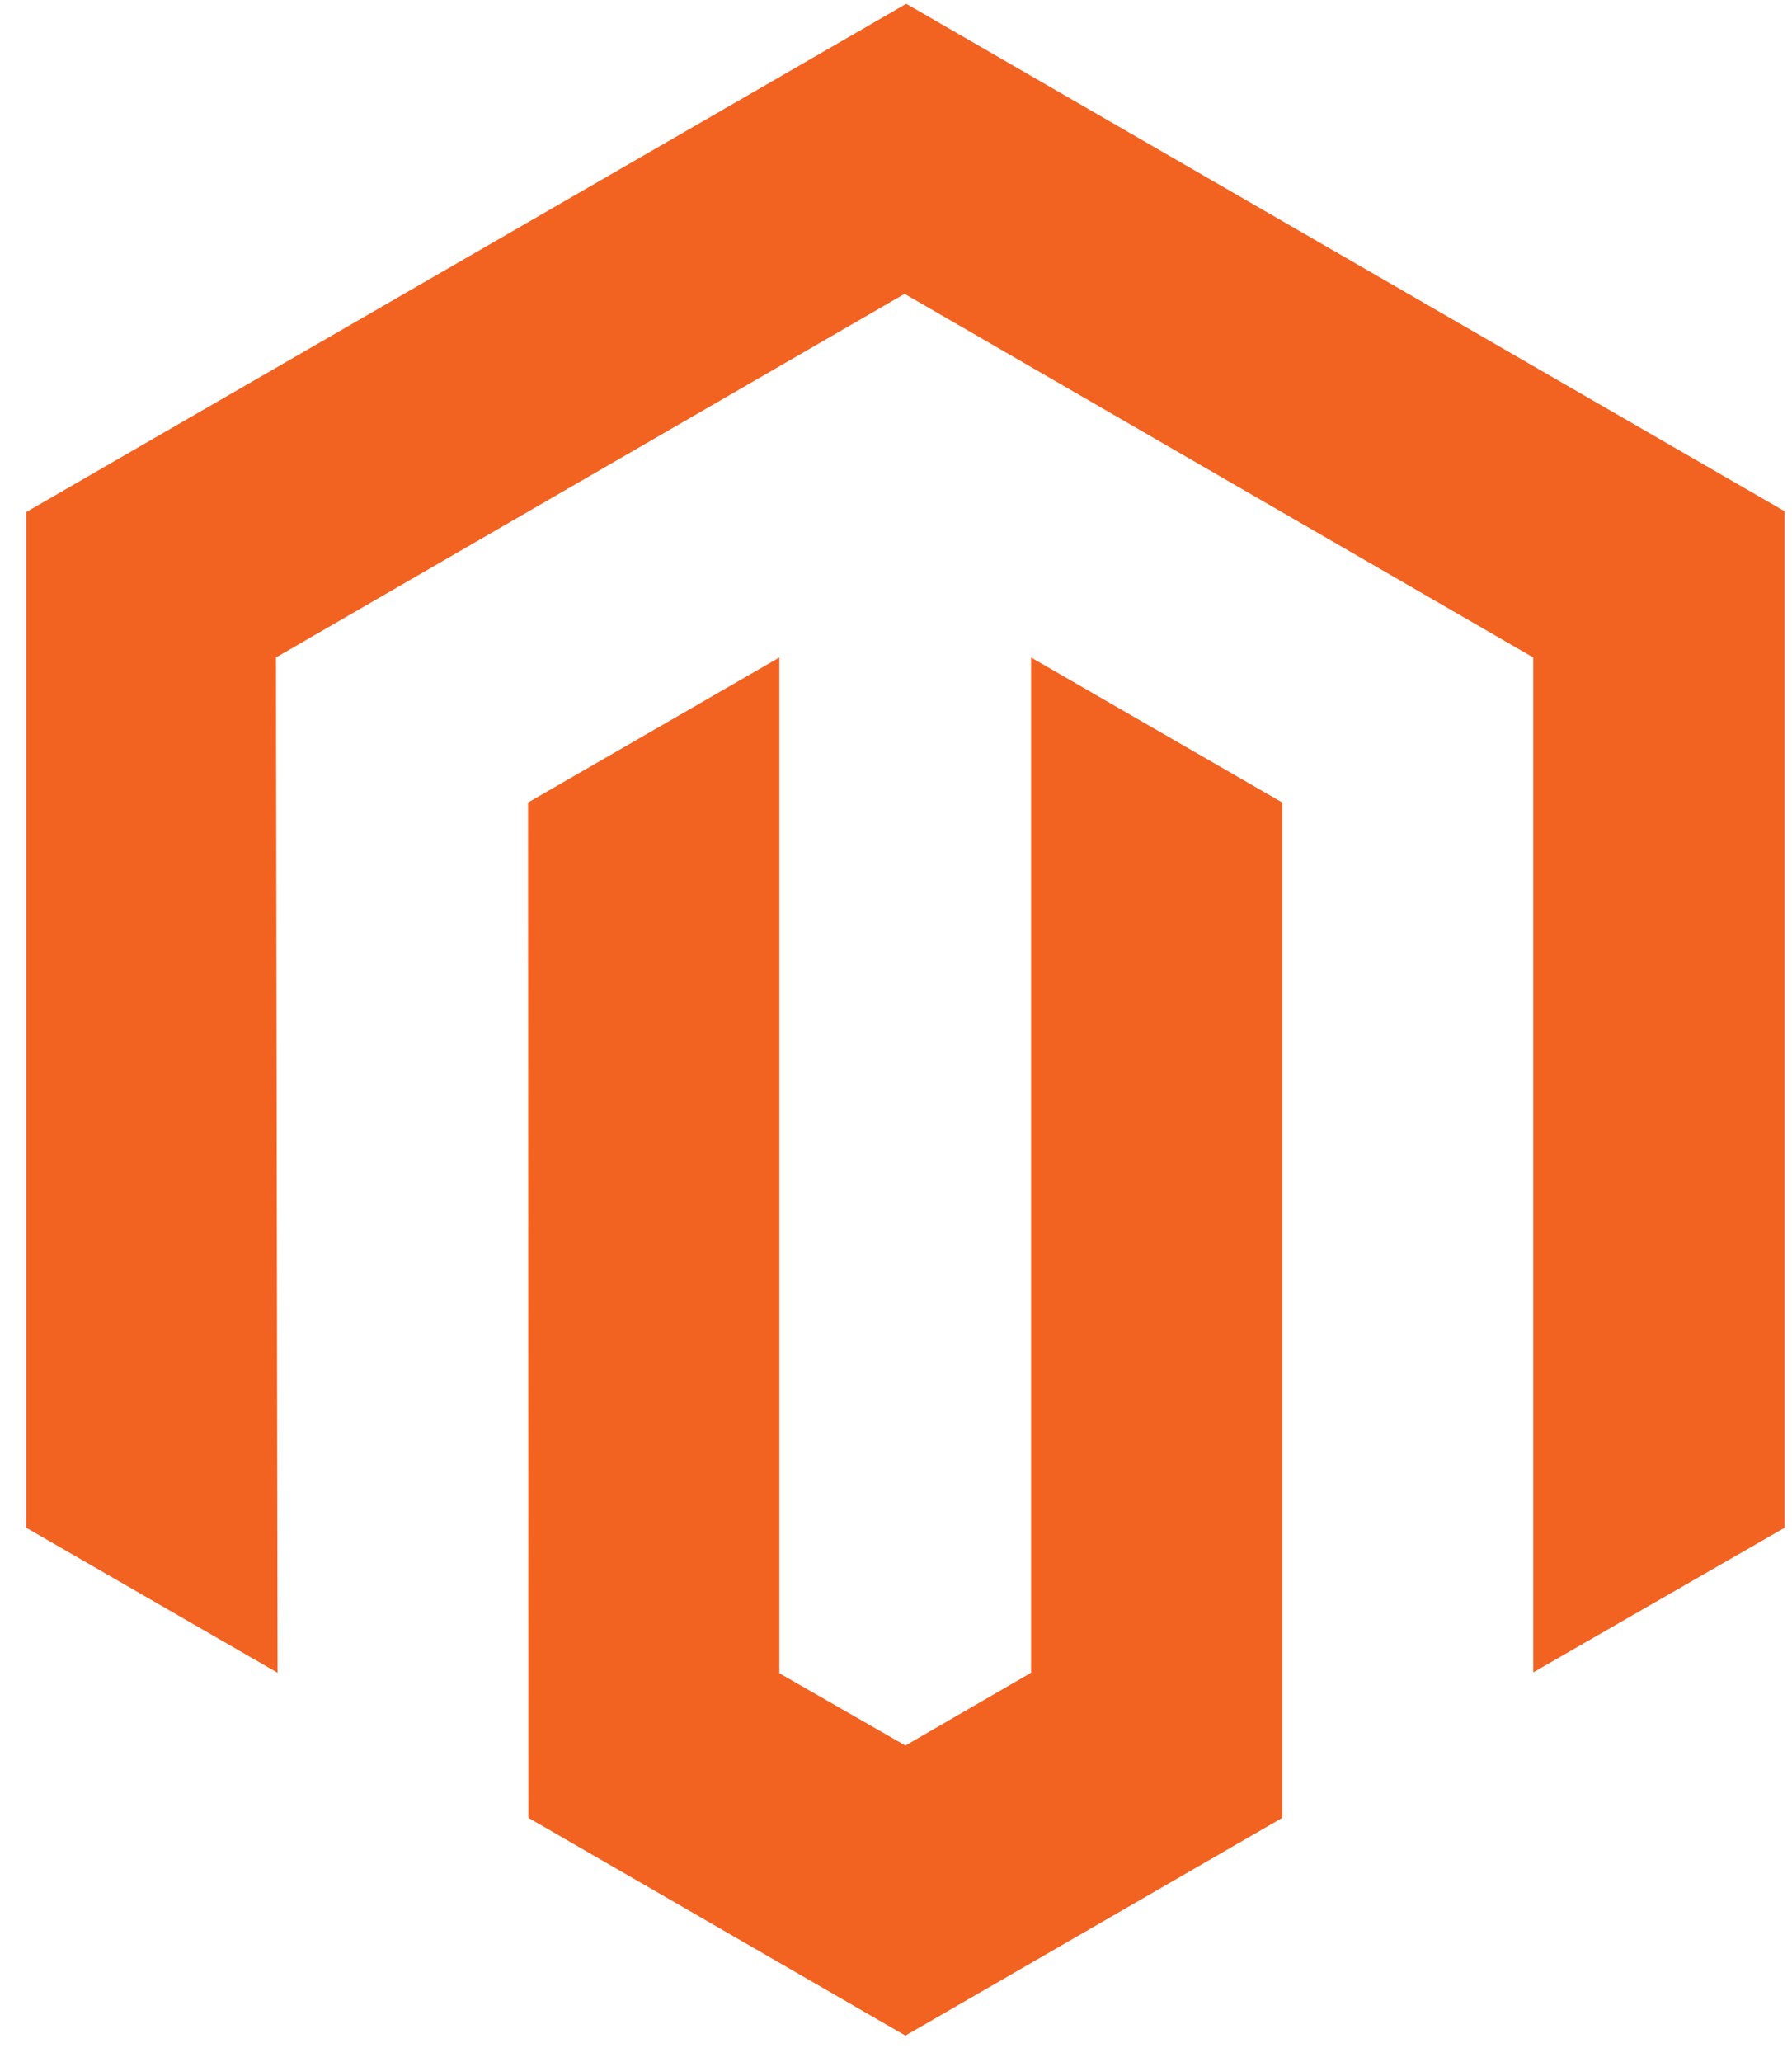 <svg width="40" height="46" viewBox="0 0 40 46" fill="none" xmlns="http://www.w3.org/2000/svg">
<path d="M20.229 0.085L0.586 11.423V34.082L6.196 37.317L6.159 14.668L20.192 6.556L34.225 14.668V37.308L39.835 34.082V11.405L20.229 0.085Z" fill="#F26322"/>
<path d="M23.015 37.317L20.21 38.94L17.396 37.327V14.668L11.786 17.904L11.795 40.553L20.21 45.411L28.624 40.553V17.904L23.015 14.668V37.317Z" fill="#F26322"/>
</svg>
